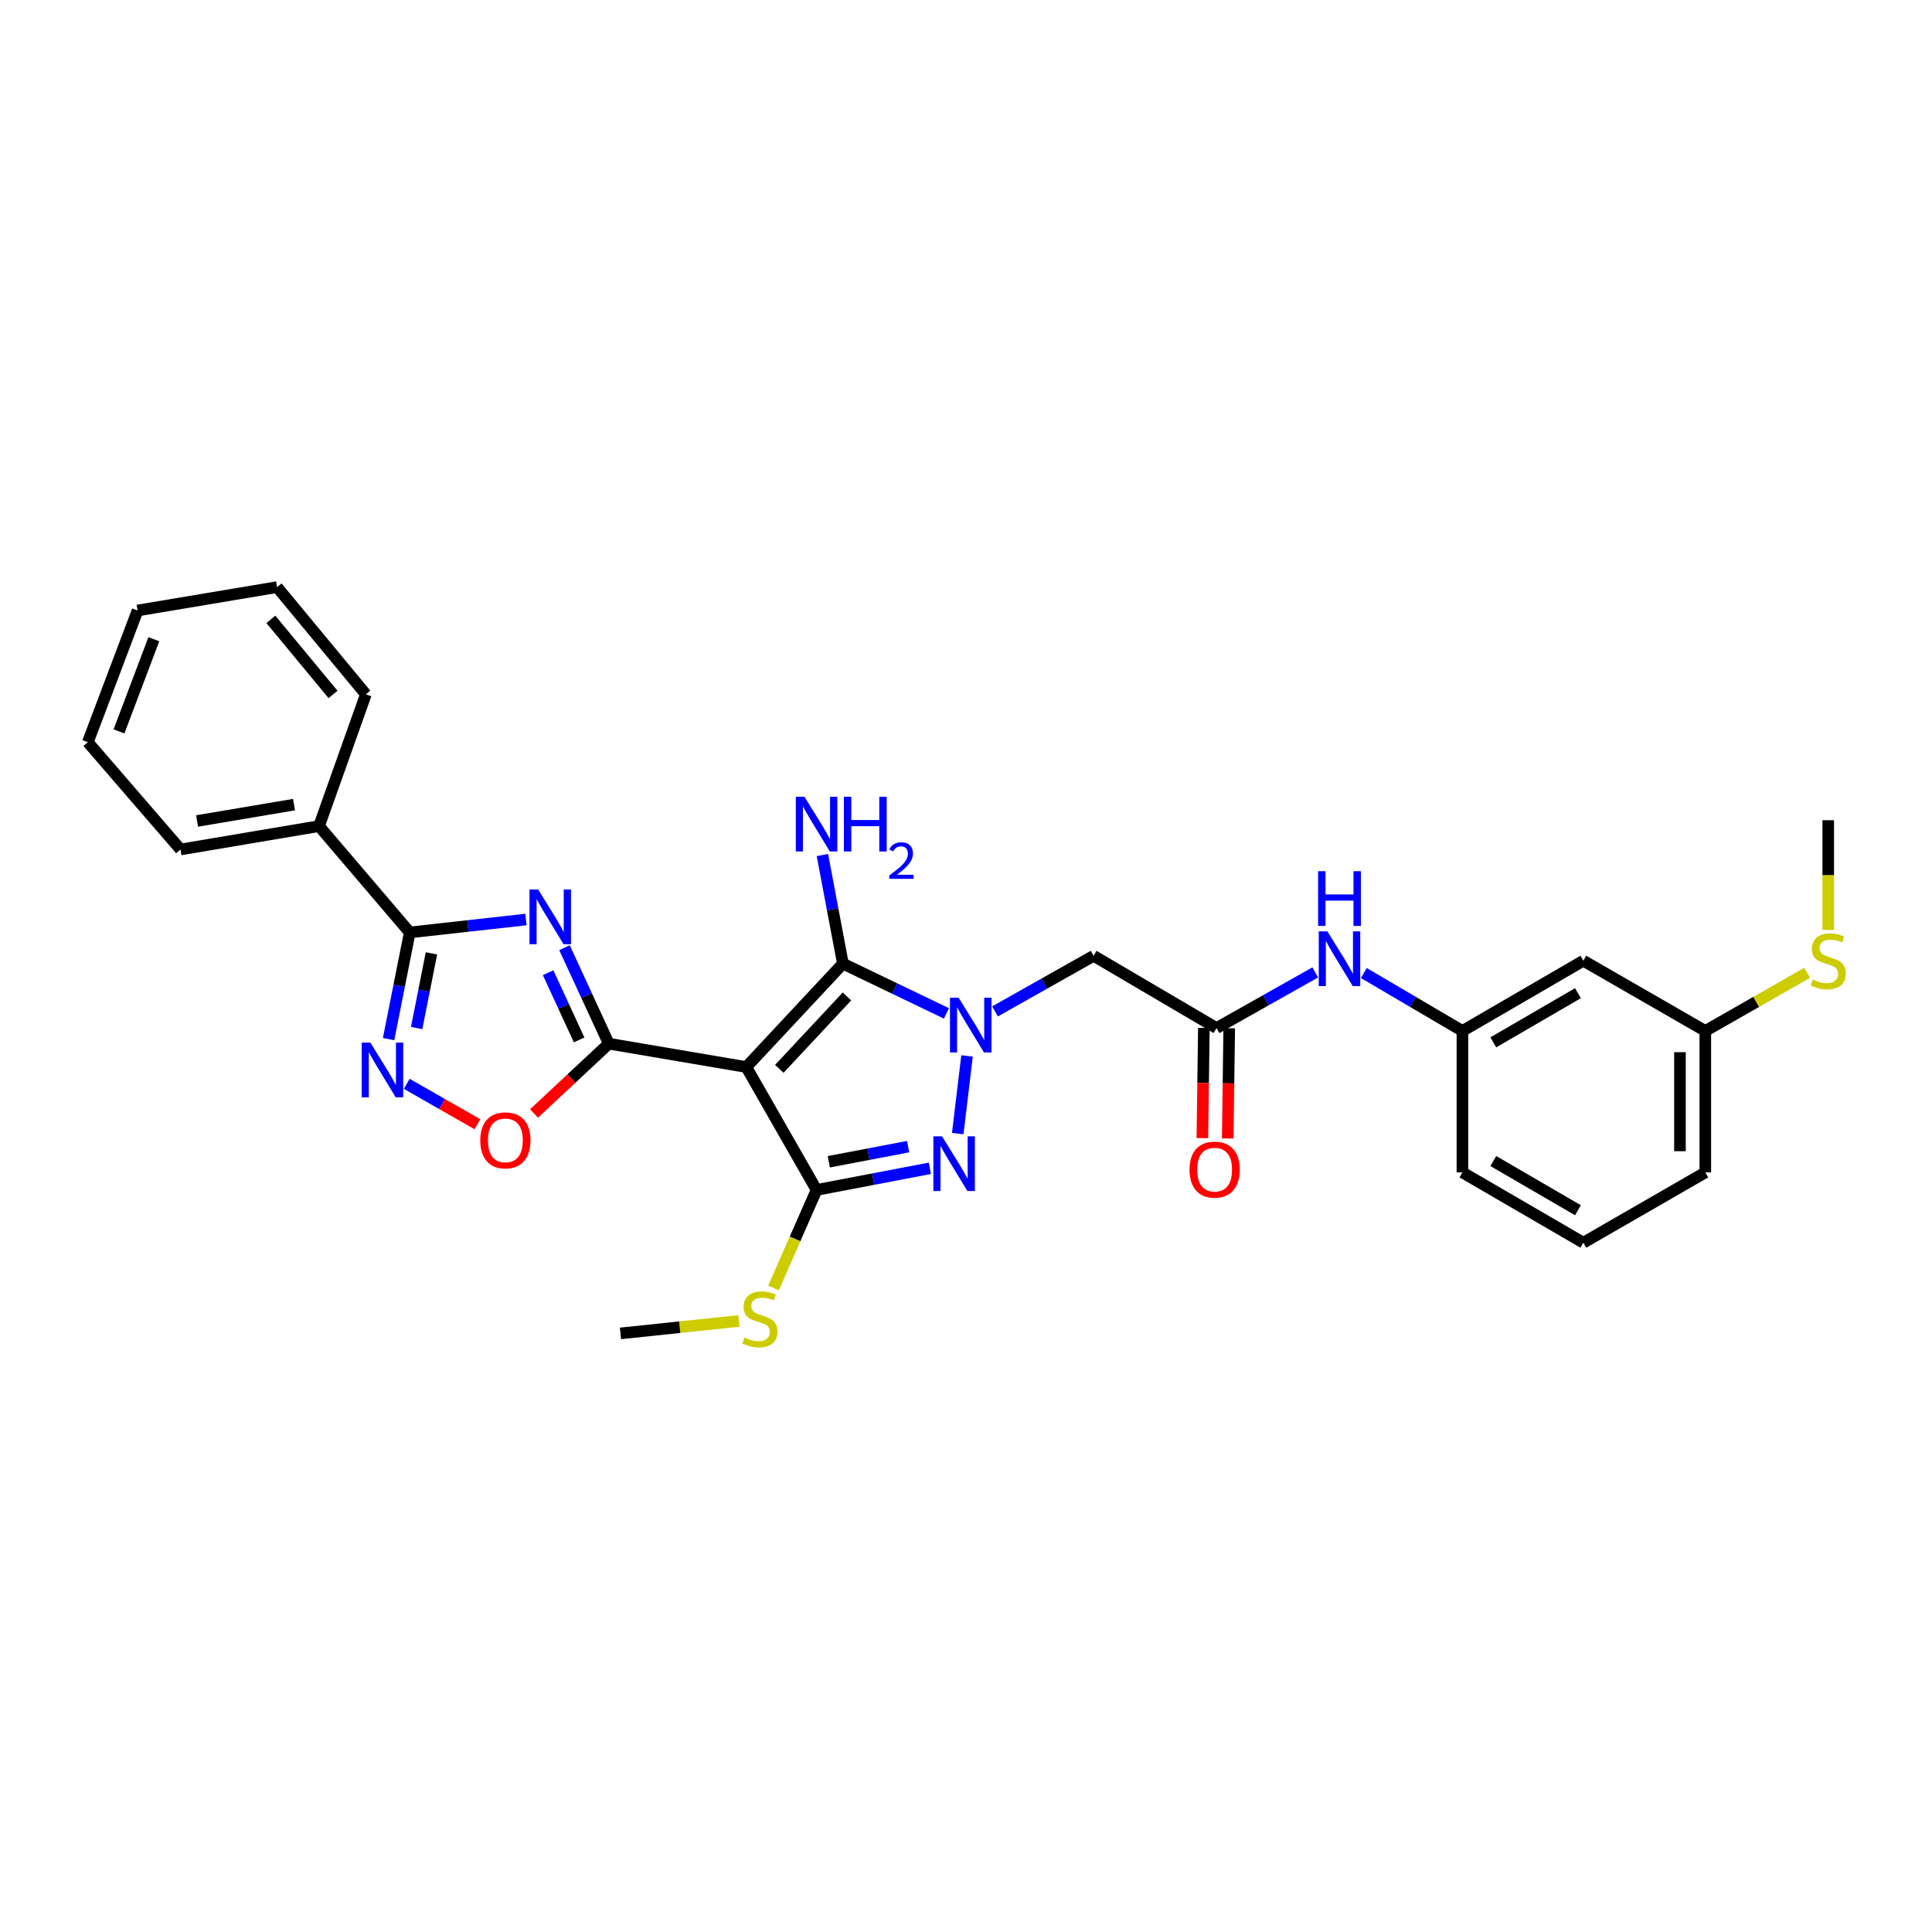<?xml version='1.0' encoding='iso-8859-1'?>
<svg version='1.1' baseProfile='full'
              xmlns='http://www.w3.org/2000/svg'
                      xmlns:rdkit='http://www.rdkit.org/xml'
                      xmlns:xlink='http://www.w3.org/1999/xlink'
                  xml:space='preserve'
width='1000px' height='1000px' viewBox='0 0 1000 1000'>
<!-- END OF HEADER -->
<rect style='opacity:1.0;fill:#FFFFFF;stroke:none' width='1000' height='1000' x='0' y='0'> </rect>
<path class='bond-1' d='M 386.283,552.304 L 315.112,540.201' style='fill:none;fill-rule:evenodd;stroke:#000000;stroke-width:6px;stroke-linecap:butt;stroke-linejoin:miter;stroke-opacity:1' />
<path class='bond-3' d='M 386.283,552.304 L 436.288,498.771' style='fill:none;fill-rule:evenodd;stroke:#000000;stroke-width:6px;stroke-linecap:butt;stroke-linejoin:miter;stroke-opacity:1' />
<path class='bond-3' d='M 403.375,553.233 L 438.378,515.76' style='fill:none;fill-rule:evenodd;stroke:#000000;stroke-width:6px;stroke-linecap:butt;stroke-linejoin:miter;stroke-opacity:1' />
<path class='bond-4' d='M 386.283,552.304 L 422.653,615.907' style='fill:none;fill-rule:evenodd;stroke:#000000;stroke-width:6px;stroke-linecap:butt;stroke-linejoin:miter;stroke-opacity:1' />
<path class='bond-0' d='M 489.875,524.537 L 463.081,511.654' style='fill:none;fill-rule:evenodd;stroke:#0000FF;stroke-width:6px;stroke-linecap:butt;stroke-linejoin:miter;stroke-opacity:1' />
<path class='bond-0' d='M 463.081,511.654 L 436.288,498.771' style='fill:none;fill-rule:evenodd;stroke:#000000;stroke-width:6px;stroke-linecap:butt;stroke-linejoin:miter;stroke-opacity:1' />
<path class='bond-9' d='M 515.015,523.501 L 540.534,509.116' style='fill:none;fill-rule:evenodd;stroke:#0000FF;stroke-width:6px;stroke-linecap:butt;stroke-linejoin:miter;stroke-opacity:1' />
<path class='bond-9' d='M 540.534,509.116 L 566.053,494.732' style='fill:none;fill-rule:evenodd;stroke:#000000;stroke-width:6px;stroke-linecap:butt;stroke-linejoin:miter;stroke-opacity:1' />
<path class='bond-30' d='M 500.538,546.55 L 495.724,586.752' style='fill:none;fill-rule:evenodd;stroke:#0000FF;stroke-width:6px;stroke-linecap:butt;stroke-linejoin:miter;stroke-opacity:1' />
<path class='bond-2' d='M 315.112,540.201 L 303.646,515.359' style='fill:none;fill-rule:evenodd;stroke:#000000;stroke-width:6px;stroke-linecap:butt;stroke-linejoin:miter;stroke-opacity:1' />
<path class='bond-2' d='M 303.646,515.359 L 292.179,490.517' style='fill:none;fill-rule:evenodd;stroke:#0000FF;stroke-width:6px;stroke-linecap:butt;stroke-linejoin:miter;stroke-opacity:1' />
<path class='bond-2' d='M 299.756,538.248 L 291.729,520.859' style='fill:none;fill-rule:evenodd;stroke:#000000;stroke-width:6px;stroke-linecap:butt;stroke-linejoin:miter;stroke-opacity:1' />
<path class='bond-2' d='M 291.729,520.859 L 283.703,503.47' style='fill:none;fill-rule:evenodd;stroke:#0000FF;stroke-width:6px;stroke-linecap:butt;stroke-linejoin:miter;stroke-opacity:1' />
<path class='bond-8' d='M 315.112,540.201 L 295.764,558.262' style='fill:none;fill-rule:evenodd;stroke:#000000;stroke-width:6px;stroke-linecap:butt;stroke-linejoin:miter;stroke-opacity:1' />
<path class='bond-8' d='M 295.764,558.262 L 276.417,576.324' style='fill:none;fill-rule:evenodd;stroke:#FF0000;stroke-width:6px;stroke-linecap:butt;stroke-linejoin:miter;stroke-opacity:1' />
<path class='bond-6' d='M 272.24,475.946 L 242.166,479.287' style='fill:none;fill-rule:evenodd;stroke:#0000FF;stroke-width:6px;stroke-linecap:butt;stroke-linejoin:miter;stroke-opacity:1' />
<path class='bond-6' d='M 242.166,479.287 L 212.092,482.628' style='fill:none;fill-rule:evenodd;stroke:#000000;stroke-width:6px;stroke-linecap:butt;stroke-linejoin:miter;stroke-opacity:1' />
<path class='bond-14' d='M 436.288,498.771 L 430.981,470.666' style='fill:none;fill-rule:evenodd;stroke:#000000;stroke-width:6px;stroke-linecap:butt;stroke-linejoin:miter;stroke-opacity:1' />
<path class='bond-14' d='M 430.981,470.666 L 425.674,442.561' style='fill:none;fill-rule:evenodd;stroke:#0000FF;stroke-width:6px;stroke-linecap:butt;stroke-linejoin:miter;stroke-opacity:1' />
<path class='bond-5' d='M 422.653,615.907 L 451.981,610.31' style='fill:none;fill-rule:evenodd;stroke:#000000;stroke-width:6px;stroke-linecap:butt;stroke-linejoin:miter;stroke-opacity:1' />
<path class='bond-5' d='M 451.981,610.31 L 481.308,604.712' style='fill:none;fill-rule:evenodd;stroke:#0000FF;stroke-width:6px;stroke-linecap:butt;stroke-linejoin:miter;stroke-opacity:1' />
<path class='bond-5' d='M 428.991,601.336 L 449.52,597.418' style='fill:none;fill-rule:evenodd;stroke:#000000;stroke-width:6px;stroke-linecap:butt;stroke-linejoin:miter;stroke-opacity:1' />
<path class='bond-5' d='M 449.52,597.418 L 470.049,593.499' style='fill:none;fill-rule:evenodd;stroke:#0000FF;stroke-width:6px;stroke-linecap:butt;stroke-linejoin:miter;stroke-opacity:1' />
<path class='bond-12' d='M 422.653,615.907 L 411.509,641.277' style='fill:none;fill-rule:evenodd;stroke:#000000;stroke-width:6px;stroke-linecap:butt;stroke-linejoin:miter;stroke-opacity:1' />
<path class='bond-12' d='M 411.509,641.277 L 400.365,666.646' style='fill:none;fill-rule:evenodd;stroke:#CCCC00;stroke-width:6px;stroke-linecap:butt;stroke-linejoin:miter;stroke-opacity:1' />
<path class='bond-13' d='M 212.092,482.628 L 165.128,427.593' style='fill:none;fill-rule:evenodd;stroke:#000000;stroke-width:6px;stroke-linecap:butt;stroke-linejoin:miter;stroke-opacity:1' />
<path class='bond-31' d='M 212.092,482.628 L 206.612,510.23' style='fill:none;fill-rule:evenodd;stroke:#000000;stroke-width:6px;stroke-linecap:butt;stroke-linejoin:miter;stroke-opacity:1' />
<path class='bond-31' d='M 206.612,510.23 L 201.133,537.832' style='fill:none;fill-rule:evenodd;stroke:#0000FF;stroke-width:6px;stroke-linecap:butt;stroke-linejoin:miter;stroke-opacity:1' />
<path class='bond-31' d='M 223.321,493.464 L 219.486,512.786' style='fill:none;fill-rule:evenodd;stroke:#000000;stroke-width:6px;stroke-linecap:butt;stroke-linejoin:miter;stroke-opacity:1' />
<path class='bond-31' d='M 219.486,512.786 L 215.65,532.107' style='fill:none;fill-rule:evenodd;stroke:#0000FF;stroke-width:6px;stroke-linecap:butt;stroke-linejoin:miter;stroke-opacity:1' />
<path class='bond-7' d='M 210.533,560.992 L 228.825,571.445' style='fill:none;fill-rule:evenodd;stroke:#0000FF;stroke-width:6px;stroke-linecap:butt;stroke-linejoin:miter;stroke-opacity:1' />
<path class='bond-7' d='M 228.825,571.445 L 247.116,581.899' style='fill:none;fill-rule:evenodd;stroke:#FF0000;stroke-width:6px;stroke-linecap:butt;stroke-linejoin:miter;stroke-opacity:1' />
<path class='bond-10' d='M 566.053,494.732 L 629.677,532.122' style='fill:none;fill-rule:evenodd;stroke:#000000;stroke-width:6px;stroke-linecap:butt;stroke-linejoin:miter;stroke-opacity:1' />
<path class='bond-11' d='M 629.677,532.122 L 655.217,517.724' style='fill:none;fill-rule:evenodd;stroke:#000000;stroke-width:6px;stroke-linecap:butt;stroke-linejoin:miter;stroke-opacity:1' />
<path class='bond-11' d='M 655.217,517.724 L 680.757,503.325' style='fill:none;fill-rule:evenodd;stroke:#0000FF;stroke-width:6px;stroke-linecap:butt;stroke-linejoin:miter;stroke-opacity:1' />
<path class='bond-16' d='M 623.116,532.034 L 622.732,560.554' style='fill:none;fill-rule:evenodd;stroke:#000000;stroke-width:6px;stroke-linecap:butt;stroke-linejoin:miter;stroke-opacity:1' />
<path class='bond-16' d='M 622.732,560.554 L 622.349,589.075' style='fill:none;fill-rule:evenodd;stroke:#FF0000;stroke-width:6px;stroke-linecap:butt;stroke-linejoin:miter;stroke-opacity:1' />
<path class='bond-16' d='M 636.239,532.21 L 635.856,560.731' style='fill:none;fill-rule:evenodd;stroke:#000000;stroke-width:6px;stroke-linecap:butt;stroke-linejoin:miter;stroke-opacity:1' />
<path class='bond-16' d='M 635.856,560.731 L 635.472,589.251' style='fill:none;fill-rule:evenodd;stroke:#FF0000;stroke-width:6px;stroke-linecap:butt;stroke-linejoin:miter;stroke-opacity:1' />
<path class='bond-15' d='M 705.909,503.635 L 731.429,518.63' style='fill:none;fill-rule:evenodd;stroke:#0000FF;stroke-width:6px;stroke-linecap:butt;stroke-linejoin:miter;stroke-opacity:1' />
<path class='bond-15' d='M 731.429,518.63 L 756.949,533.624' style='fill:none;fill-rule:evenodd;stroke:#000000;stroke-width:6px;stroke-linecap:butt;stroke-linejoin:miter;stroke-opacity:1' />
<path class='bond-25' d='M 382.468,683.731 L 351.816,686.951' style='fill:none;fill-rule:evenodd;stroke:#CCCC00;stroke-width:6px;stroke-linecap:butt;stroke-linejoin:miter;stroke-opacity:1' />
<path class='bond-25' d='M 351.816,686.951 L 321.164,690.17' style='fill:none;fill-rule:evenodd;stroke:#000000;stroke-width:6px;stroke-linecap:butt;stroke-linejoin:miter;stroke-opacity:1' />
<path class='bond-22' d='M 165.128,427.593 L 93.439,439.696' style='fill:none;fill-rule:evenodd;stroke:#000000;stroke-width:6px;stroke-linecap:butt;stroke-linejoin:miter;stroke-opacity:1' />
<path class='bond-22' d='M 152.19,416.467 L 102.008,424.939' style='fill:none;fill-rule:evenodd;stroke:#000000;stroke-width:6px;stroke-linecap:butt;stroke-linejoin:miter;stroke-opacity:1' />
<path class='bond-23' d='M 165.128,427.593 L 189.379,359.396' style='fill:none;fill-rule:evenodd;stroke:#000000;stroke-width:6px;stroke-linecap:butt;stroke-linejoin:miter;stroke-opacity:1' />
<path class='bond-17' d='M 756.949,533.624 L 819.538,497.269' style='fill:none;fill-rule:evenodd;stroke:#000000;stroke-width:6px;stroke-linecap:butt;stroke-linejoin:miter;stroke-opacity:1' />
<path class='bond-17' d='M 772.929,539.52 L 816.742,514.071' style='fill:none;fill-rule:evenodd;stroke:#000000;stroke-width:6px;stroke-linecap:butt;stroke-linejoin:miter;stroke-opacity:1' />
<path class='bond-21' d='M 756.949,533.624 L 756.949,606.844' style='fill:none;fill-rule:evenodd;stroke:#000000;stroke-width:6px;stroke-linecap:butt;stroke-linejoin:miter;stroke-opacity:1' />
<path class='bond-18' d='M 819.538,497.269 L 882.667,533.624' style='fill:none;fill-rule:evenodd;stroke:#000000;stroke-width:6px;stroke-linecap:butt;stroke-linejoin:miter;stroke-opacity:1' />
<path class='bond-19' d='M 882.667,533.624 L 909.023,518.564' style='fill:none;fill-rule:evenodd;stroke:#000000;stroke-width:6px;stroke-linecap:butt;stroke-linejoin:miter;stroke-opacity:1' />
<path class='bond-19' d='M 909.023,518.564 L 935.38,503.504' style='fill:none;fill-rule:evenodd;stroke:#CCCC00;stroke-width:6px;stroke-linecap:butt;stroke-linejoin:miter;stroke-opacity:1' />
<path class='bond-33' d='M 882.667,533.624 L 882.667,606.844' style='fill:none;fill-rule:evenodd;stroke:#000000;stroke-width:6px;stroke-linecap:butt;stroke-linejoin:miter;stroke-opacity:1' />
<path class='bond-33' d='M 869.542,544.607 L 869.542,595.861' style='fill:none;fill-rule:evenodd;stroke:#000000;stroke-width:6px;stroke-linecap:butt;stroke-linejoin:miter;stroke-opacity:1' />
<path class='bond-26' d='M 946.292,481.331 L 946.292,452.942' style='fill:none;fill-rule:evenodd;stroke:#CCCC00;stroke-width:6px;stroke-linecap:butt;stroke-linejoin:miter;stroke-opacity:1' />
<path class='bond-26' d='M 946.292,452.942 L 946.292,424.552' style='fill:none;fill-rule:evenodd;stroke:#000000;stroke-width:6px;stroke-linecap:butt;stroke-linejoin:miter;stroke-opacity:1' />
<path class='bond-20' d='M 819.538,643.221 L 756.949,606.844' style='fill:none;fill-rule:evenodd;stroke:#000000;stroke-width:6px;stroke-linecap:butt;stroke-linejoin:miter;stroke-opacity:1' />
<path class='bond-20' d='M 816.745,626.417 L 772.932,600.953' style='fill:none;fill-rule:evenodd;stroke:#000000;stroke-width:6px;stroke-linecap:butt;stroke-linejoin:miter;stroke-opacity:1' />
<path class='bond-24' d='M 819.538,643.221 L 882.667,606.844' style='fill:none;fill-rule:evenodd;stroke:#000000;stroke-width:6px;stroke-linecap:butt;stroke-linejoin:miter;stroke-opacity:1' />
<path class='bond-27' d='M 93.439,439.696 L 45.455,384.158' style='fill:none;fill-rule:evenodd;stroke:#000000;stroke-width:6px;stroke-linecap:butt;stroke-linejoin:miter;stroke-opacity:1' />
<path class='bond-28' d='M 189.379,359.396 L 143.407,303.887' style='fill:none;fill-rule:evenodd;stroke:#000000;stroke-width:6px;stroke-linecap:butt;stroke-linejoin:miter;stroke-opacity:1' />
<path class='bond-28' d='M 172.375,359.441 L 140.195,320.585' style='fill:none;fill-rule:evenodd;stroke:#000000;stroke-width:6px;stroke-linecap:butt;stroke-linejoin:miter;stroke-opacity:1' />
<path class='bond-32' d='M 45.455,384.158 L 71.215,315.99' style='fill:none;fill-rule:evenodd;stroke:#000000;stroke-width:6px;stroke-linecap:butt;stroke-linejoin:miter;stroke-opacity:1' />
<path class='bond-32' d='M 61.596,378.572 L 79.628,330.855' style='fill:none;fill-rule:evenodd;stroke:#000000;stroke-width:6px;stroke-linecap:butt;stroke-linejoin:miter;stroke-opacity:1' />
<path class='bond-29' d='M 143.407,303.887 L 71.215,315.99' style='fill:none;fill-rule:evenodd;stroke:#000000;stroke-width:6px;stroke-linecap:butt;stroke-linejoin:miter;stroke-opacity:1' />
<path  class='atom-1' d='M 496.19 516.423
L 505.47 531.423
Q 506.39 532.903, 507.87 535.583
Q 509.35 538.263, 509.43 538.423
L 509.43 516.423
L 513.19 516.423
L 513.19 544.743
L 509.31 544.743
L 499.35 528.343
Q 498.19 526.423, 496.95 524.223
Q 495.75 522.023, 495.39 521.343
L 495.39 544.743
L 491.71 544.743
L 491.71 516.423
L 496.19 516.423
' fill='#0000FF'/>
<path  class='atom-3' d='M 278.549 460.389
L 287.829 475.389
Q 288.749 476.869, 290.229 479.549
Q 291.709 482.229, 291.789 482.389
L 291.789 460.389
L 295.549 460.389
L 295.549 488.709
L 291.669 488.709
L 281.709 472.309
Q 280.549 470.389, 279.309 468.189
Q 278.109 465.989, 277.749 465.309
L 277.749 488.709
L 274.069 488.709
L 274.069 460.389
L 278.549 460.389
' fill='#0000FF'/>
<path  class='atom-6' d='M 487.601 588.156
L 496.881 603.156
Q 497.801 604.636, 499.281 607.316
Q 500.761 609.996, 500.841 610.156
L 500.841 588.156
L 504.601 588.156
L 504.601 616.476
L 500.721 616.476
L 490.761 600.076
Q 489.601 598.156, 488.361 595.956
Q 487.161 593.756, 486.801 593.076
L 486.801 616.476
L 483.121 616.476
L 483.121 588.156
L 487.601 588.156
' fill='#0000FF'/>
<path  class='atom-8' d='M 191.701 539.647
L 200.981 554.647
Q 201.901 556.127, 203.381 558.807
Q 204.861 561.487, 204.941 561.647
L 204.941 539.647
L 208.701 539.647
L 208.701 567.967
L 204.821 567.967
L 194.861 551.567
Q 193.701 549.647, 192.461 547.447
Q 191.261 545.247, 190.901 544.567
L 190.901 567.967
L 187.221 567.967
L 187.221 539.647
L 191.701 539.647
' fill='#0000FF'/>
<path  class='atom-9' d='M 248.586 590.249
Q 248.586 583.449, 251.946 579.649
Q 255.306 575.849, 261.586 575.849
Q 267.866 575.849, 271.226 579.649
Q 274.586 583.449, 274.586 590.249
Q 274.586 597.129, 271.186 601.049
Q 267.786 604.929, 261.586 604.929
Q 255.346 604.929, 251.946 601.049
Q 248.586 597.169, 248.586 590.249
M 261.586 601.729
Q 265.906 601.729, 268.226 598.849
Q 270.586 595.929, 270.586 590.249
Q 270.586 584.689, 268.226 581.889
Q 265.906 579.049, 261.586 579.049
Q 257.266 579.049, 254.906 581.849
Q 252.586 584.649, 252.586 590.249
Q 252.586 595.969, 254.906 598.849
Q 257.266 601.729, 261.586 601.729
' fill='#FF0000'/>
<path  class='atom-12' d='M 687.064 482.081
L 696.344 497.081
Q 697.264 498.561, 698.744 501.241
Q 700.224 503.921, 700.304 504.081
L 700.304 482.081
L 704.064 482.081
L 704.064 510.401
L 700.184 510.401
L 690.224 494.001
Q 689.064 492.081, 687.824 489.881
Q 686.624 487.681, 686.264 487.001
L 686.264 510.401
L 682.584 510.401
L 682.584 482.081
L 687.064 482.081
' fill='#0000FF'/>
<path  class='atom-12' d='M 682.244 450.929
L 686.084 450.929
L 686.084 462.969
L 700.564 462.969
L 700.564 450.929
L 704.404 450.929
L 704.404 479.249
L 700.564 479.249
L 700.564 466.169
L 686.084 466.169
L 686.084 479.249
L 682.244 479.249
L 682.244 450.929
' fill='#0000FF'/>
<path  class='atom-13' d='M 385.363 692.307
Q 385.683 692.427, 387.003 692.987
Q 388.323 693.547, 389.763 693.907
Q 391.243 694.227, 392.683 694.227
Q 395.363 694.227, 396.923 692.947
Q 398.483 691.627, 398.483 689.347
Q 398.483 687.787, 397.683 686.827
Q 396.923 685.867, 395.723 685.347
Q 394.523 684.827, 392.523 684.227
Q 390.003 683.467, 388.483 682.747
Q 387.003 682.027, 385.923 680.507
Q 384.883 678.987, 384.883 676.427
Q 384.883 672.867, 387.283 670.667
Q 389.723 668.467, 394.523 668.467
Q 397.803 668.467, 401.523 670.027
L 400.603 673.107
Q 397.203 671.707, 394.643 671.707
Q 391.883 671.707, 390.363 672.867
Q 388.843 673.987, 388.883 675.947
Q 388.883 677.467, 389.643 678.387
Q 390.443 679.307, 391.563 679.827
Q 392.723 680.347, 394.643 680.947
Q 397.203 681.747, 398.723 682.547
Q 400.243 683.347, 401.323 684.987
Q 402.443 686.587, 402.443 689.347
Q 402.443 693.267, 399.803 695.387
Q 397.203 697.467, 392.843 697.467
Q 390.323 697.467, 388.403 696.907
Q 386.523 696.387, 384.283 695.467
L 385.363 692.307
' fill='#CCCC00'/>
<path  class='atom-15' d='M 416.393 412.404
L 425.673 427.404
Q 426.593 428.884, 428.073 431.564
Q 429.553 434.244, 429.633 434.404
L 429.633 412.404
L 433.393 412.404
L 433.393 440.724
L 429.513 440.724
L 419.553 424.324
Q 418.393 422.404, 417.153 420.204
Q 415.953 418.004, 415.593 417.324
L 415.593 440.724
L 411.913 440.724
L 411.913 412.404
L 416.393 412.404
' fill='#0000FF'/>
<path  class='atom-15' d='M 436.793 412.404
L 440.633 412.404
L 440.633 424.444
L 455.113 424.444
L 455.113 412.404
L 458.953 412.404
L 458.953 440.724
L 455.113 440.724
L 455.113 427.644
L 440.633 427.644
L 440.633 440.724
L 436.793 440.724
L 436.793 412.404
' fill='#0000FF'/>
<path  class='atom-15' d='M 460.326 439.731
Q 461.012 437.962, 462.649 436.985
Q 464.286 435.982, 466.556 435.982
Q 469.381 435.982, 470.965 437.513
Q 472.549 439.044, 472.549 441.764
Q 472.549 444.536, 470.49 447.123
Q 468.457 449.71, 464.233 452.772
L 472.866 452.772
L 472.866 454.884
L 460.273 454.884
L 460.273 453.116
Q 463.758 450.634, 465.817 448.786
Q 467.902 446.938, 468.906 445.275
Q 469.909 443.612, 469.909 441.896
Q 469.909 440.1, 469.011 439.097
Q 468.114 438.094, 466.556 438.094
Q 465.051 438.094, 464.048 438.701
Q 463.045 439.308, 462.332 440.655
L 460.326 439.731
' fill='#0000FF'/>
<path  class='atom-17' d='M 615.693 605.393
Q 615.693 598.593, 619.053 594.793
Q 622.413 590.993, 628.693 590.993
Q 634.973 590.993, 638.333 594.793
Q 641.693 598.593, 641.693 605.393
Q 641.693 612.273, 638.293 616.193
Q 634.893 620.073, 628.693 620.073
Q 622.453 620.073, 619.053 616.193
Q 615.693 612.313, 615.693 605.393
M 628.693 616.873
Q 633.013 616.873, 635.333 613.993
Q 637.693 611.073, 637.693 605.393
Q 637.693 599.833, 635.333 597.033
Q 633.013 594.193, 628.693 594.193
Q 624.373 594.193, 622.013 596.993
Q 619.693 599.793, 619.693 605.393
Q 619.693 611.113, 622.013 613.993
Q 624.373 616.873, 628.693 616.873
' fill='#FF0000'/>
<path  class='atom-20' d='M 938.292 506.989
Q 938.612 507.109, 939.932 507.669
Q 941.252 508.229, 942.692 508.589
Q 944.172 508.909, 945.612 508.909
Q 948.292 508.909, 949.852 507.629
Q 951.412 506.309, 951.412 504.029
Q 951.412 502.469, 950.612 501.509
Q 949.852 500.549, 948.652 500.029
Q 947.452 499.509, 945.452 498.909
Q 942.932 498.149, 941.412 497.429
Q 939.932 496.709, 938.852 495.189
Q 937.812 493.669, 937.812 491.109
Q 937.812 487.549, 940.212 485.349
Q 942.652 483.149, 947.452 483.149
Q 950.732 483.149, 954.452 484.709
L 953.532 487.789
Q 950.132 486.389, 947.572 486.389
Q 944.812 486.389, 943.292 487.549
Q 941.772 488.669, 941.812 490.629
Q 941.812 492.149, 942.572 493.069
Q 943.372 493.989, 944.492 494.509
Q 945.652 495.029, 947.572 495.629
Q 950.132 496.429, 951.652 497.229
Q 953.172 498.029, 954.252 499.669
Q 955.372 501.269, 955.372 504.029
Q 955.372 507.949, 952.732 510.069
Q 950.132 512.149, 945.772 512.149
Q 943.252 512.149, 941.332 511.589
Q 939.452 511.069, 937.212 510.149
L 938.292 506.989
' fill='#CCCC00'/>
</svg>

